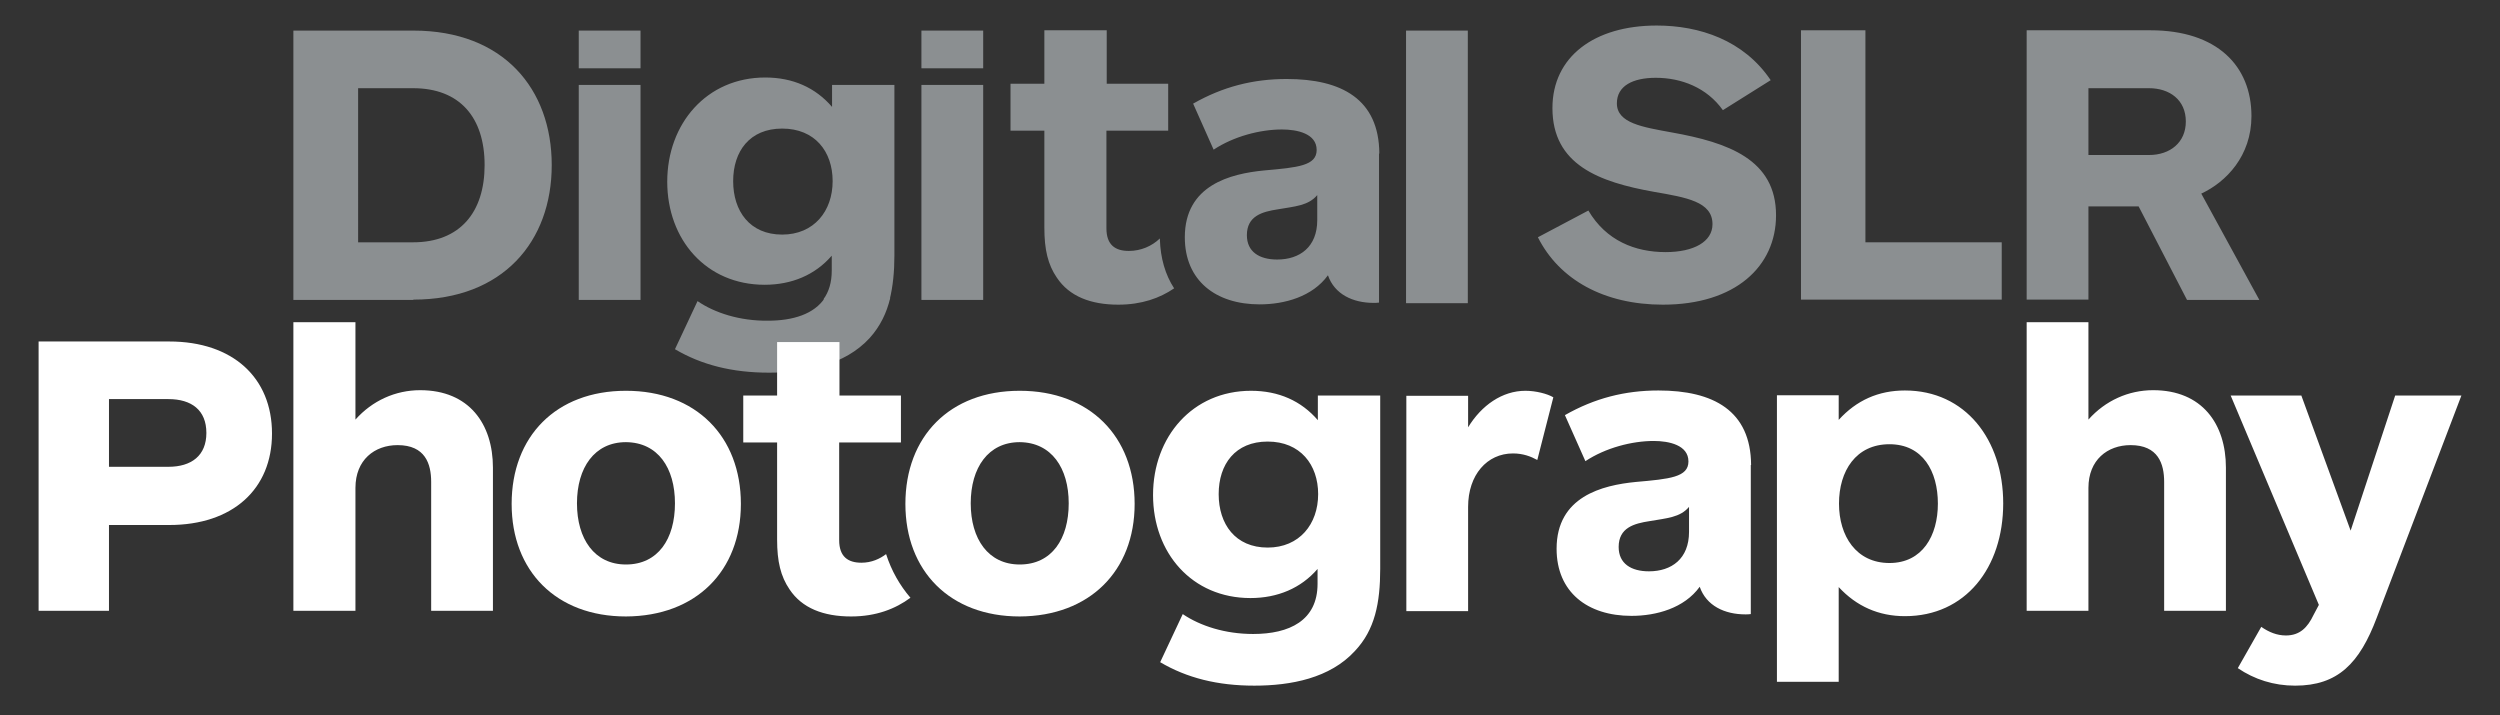 <svg xmlns="http://www.w3.org/2000/svg" xmlns:xlink="http://www.w3.org/1999/xlink" viewBox="0 0 841.9 240.9" enable-background="new 0 0 841.9 240.9"><rect x="0" y="0" width="841.9" height="240.9" fill="#333333" stroke="none"/><defs><path id="a" d="M13 8.6h815.9V231H13z"/></defs><clipPath id="c"><use xlink:href="#a" overflow="visible"/></clipPath><defs><filter id="b" filterUnits="userSpaceOnUse" x="218.2" y="99.4" width="90.5" height="27.2"><feFlood result="back" flood-color="#fff" flood-opacity="1"/><feBlend in="SourceGraphic" in2="back"/></filter></defs><mask maskUnits="userSpaceOnUse" x="218.2" y="99.4" width="90.5" height="27.2" id="e"><g filter="url(#b)"><linearGradient id="d" gradientUnits="userSpaceOnUse" x1=".613" y1="246.303" x2="1.613" y2="246.303" gradientTransform="matrix(0 25.169 25.169 0 -5778.324 84.903)"><stop offset="0" stop-color="#FFF"/><stop offset=".095" stop-color="#F9F9F9"/><stop offset=".22" stop-color="#E9E9E9"/><stop offset=".36" stop-color="#CECECE"/><stop offset=".513" stop-color="#A8A8A8"/><stop offset=".676" stop-color="#777"/><stop offset=".844" stop-color="#3D3D3D"/><stop offset="1"/></linearGradient><path clip-path="url(#c)" fill="url(#d)" d="M13 8.6h815.9V231H13z"/></g></mask><g clip-path="url(#c)" mask="url(#e)"><defs><path id="f" d="M218.2 99.4h90.5v27.2h-90.5z"/></defs><clipPath id="g"><use xlink:href="#f" overflow="visible"/></clipPath><path clip-path="url(#g)" fill="#8B8F91" d="M234.9 101.4l-7.6 16.2c9 5.3 19.3 7.9 31.7 7.9 12.3 0 25.5-2.5 33.9-11.7 3.5-3.9 5.7-8.4 6.9-13.5h-22c-3.6 5.5-10.8 7.7-19.2 7.7-9.4.1-17.9-2.6-23.7-6.6"/></g><path clip-path="url(#c)" fill="#8B8F91" d="M280.4 61c0 10.1-6.3 18-17 18-10.9 0-16.5-7.9-16.5-18s5.6-17.7 16.5-17.7c11 0 17 7.7 17 17.7m19.2 39.9c1.1-4.4 1.6-9.4 1.6-14.9V28.6h-21V36c-5.6-6.5-13.2-9.9-22.5-9.9-19.7 0-33 15.5-33 35.1 0 19.5 13.1 34.7 32.8 34.7 9.1 0 17-3.3 22.6-9.8v5c0 4.1-1 7.2-2.8 9.7h22.3zM139.2 100.9c30.2 0 46.6-19.6 46.6-45.3 0-25.7-16.3-45.3-46.6-45.3H98.8V101h40.4zm-18.6-19.3V29.7h18.5c15.8 0 24.1 9.9 24.1 25.9 0 15.9-8.3 26-24.1 26h-18.5z"/><path fill="#8B8F91" d="M215.7 10.3h-20.8V23h20.8V10.3zm0 18.3h-20.8V101h20.8V28.6zM331.1 10.3h-20.8V23h20.8V10.3zm0 18.3h-20.8V101h20.8V28.6zM473.5 10.3h20.8v91.8h-20.8zM674.1 100.9V81.6h-45.9V10.2h-21.7v90.7"/><g><defs><path id="h" d="M13 8.6h815.9V231H13z"/></defs><clipPath id="i"><use xlink:href="#h" overflow="visible"/></clipPath><path clip-path="url(#i)" fill="#8B8F91" d="M736.1 40.9c0 7.1-5.3 11.3-12.4 11.3h-20.4V29.7h20.4c7 0 12.4 4 12.4 11.2m24.7 60l-19.5-35.7c8.4-3.9 16.9-12.7 16.9-26.1 0-16.9-11.6-28.9-34-28.9h-41.7v90.7h20.8V69.5h16.9l16.3 31.5h24.3zM557.9 8.6c-21 0-35.1 10.5-35.1 27.8 0 19.1 15.7 24.9 34.2 28.2 10.9 1.9 19.7 3.3 19.7 10.9 0 5.9-6.3 9.4-15.8 9.4-10.2 0-20-3.8-26-14l-17 9c7.2 14.3 22.3 22.7 42.1 22.7 24.4 0 38.1-12.9 38.1-30.1 0-18.8-16.1-24.5-35.1-27.9-9.8-1.8-18.5-3.1-18.5-9.8 0-5.9 5.4-8.6 13.1-8.6 8.6 0 17.2 3.3 22.6 10.9L596.3 27c-9.1-13.5-24-18.4-38.4-18.4M443.6 74.1c0 9.1-5.9 13.3-13.5 13.3-6 0-10.2-2.6-10.2-8.2 0-6.5 5.2-7.9 10.4-8.7 5.7-1 10.3-1.2 13.3-4.8v8.4zm20.9-22.4c-.1-18.3-12.7-25.1-31.2-25.1-11.3 0-21.5 2.6-31.5 8.3l6.9 15.5c6.8-4.5 15.7-6.8 23-6.8 5.2 0 11.7 1.4 11.7 6.9 0 5.3-6.3 5.9-17.7 6.9-11.3 1.1-26.7 4.9-26.7 22.5 0 14.6 10.4 22.6 25.2 22.6 8.4 0 17.8-2.6 23-9.8 2.2 6.4 8.4 9.3 15.4 9.3.5 0 1.1 0 1.8-.1V51.7zM372.7 44h20.7V28.2h-20.7v-18h-21v18h-11.4V44h11.4v32.7c0 7.4 1.2 12.4 4.2 16.8 4.2 6.3 11.4 9.1 20.7 9.1 7.8 0 14-2.2 18.8-5.5-3-4.6-4.6-10.2-4.8-16.5v-.3c-2.7 2.6-6.4 4.2-10.4 4.2h-.1c-4.5 0-7.5-2-7.5-7.6V44z"/><path clip-path="url(#i)" fill="#FFF" d="M36.7 157.3v-22.9h20c7.8 0 12.8 3.7 12.8 11.4 0 7.6-5 11.4-12.8 11.4h-20zM91.6 146c0-18.8-13.2-31-34.6-31H13v90.7h23.7v-28.9H57c21.4 0 34.6-12.1 34.6-30.8M119.7 205.7v-41.4c0-9.4 6.4-14.4 14.2-14.4 9.3 0 11.3 6.3 11.3 12.4v43.4H166v-48.2c0-14.7-8-26.1-24.5-26.1-8.3 0-16.1 3.5-21.8 9.9v-32.8H98.8v97.2h20.9zM227.3 169.5c0 12-5.7 20.6-16.5 20.6-10.6 0-16.5-8.6-16.5-20.6 0-12 5.9-20.6 16.5-20.6 10.8.1 16.5 8.7 16.5 20.6m22.2.2c0-22.7-15.1-38.1-38.7-38.1s-38.5 15.4-38.5 38.1c0 22.6 15 37.9 38.5 37.9 23.6-.1 38.7-15.3 38.7-37.9M359.9 169.5c0 12-5.7 20.6-16.5 20.6-10.6 0-16.5-8.6-16.5-20.6 0-12 5.9-20.6 16.5-20.6 10.7.1 16.5 8.7 16.5 20.6m22.2.2c0-22.7-15.1-38.1-38.7-38.1s-38.5 15.4-38.5 38.1c0 22.6 15 37.9 38.5 37.9 23.5-.1 38.7-15.3 38.7-37.9"/><path clip-path="url(#i)" fill="#FFF" d="M282.7 149h20.7v-15.8h-20.7v-18h-21v18h-11.4V149h11.4v32.7c0 7.4 1.2 12.4 4.2 16.8 4.2 6.3 11.4 9.1 20.7 9.1 8.5 0 15-2.6 20-6.3-3.6-4.2-6.4-9.1-8.2-14.7-2.1 1.6-4.9 2.9-8.3 2.9-4.5 0-7.5-2-7.5-7.6V149zM443.9 166.4c0 10.1-6.3 18-17 18-10.9 0-16.5-7.9-16.5-18s5.6-17.7 16.5-17.7c11 0 17 7.8 17 17.7m20.9 25.1v-58.3h-21v8.3c-5.6-6.5-13.2-9.9-22.5-9.9-19.7 0-33 15.5-33 35.1 0 19.5 13.1 34.7 32.8 34.7 9.1 0 17-3.3 22.6-9.8v5c0 12.4-9.5 16.9-21.7 16.9-9.4 0-17.8-2.7-23.7-6.7l-7.6 16.2c9 5.3 19.3 7.9 31.7 7.9 12.3 0 25.5-2.5 33.9-11.7 6.7-7.1 8.5-16.1 8.5-27.7M523.1 133.8c-2-1.2-5.9-2.2-9.4-2.2-7.8 0-14.8 4.9-19.3 12.3v-10.6h-20.8v72.5h20.8v-35.1c0-10.8 6.4-18 15.1-18 3.4 0 6 1 8.2 2.2l5.4-21.1zM703.3 205.7v-41.4c0-9.4 6.4-14.4 14.2-14.4 9.3 0 11.3 6.3 11.3 12.4v43.4h20.8v-48.2c0-14.7-8-26.1-24.5-26.1-8.3 0-16.1 3.5-21.8 9.9v-32.8h-20.8v97.2h20.8zM828.9 133.2h-22.3l-15 45.5-16.6-45.5h-23.8l29.7 70.5-1.8 3.4c-2 4.2-4.6 6.9-9.3 6.9-3 0-5.7-1.1-8.3-2.9l-7.9 13.9c5.6 3.8 12.1 5.9 19.3 5.9 14.4 0 21.7-7.5 27.5-22.9l28.5-74.8zM619.3 169.6c0-11 5.7-20 17-20 11.2 0 16.3 9.1 16.3 20 0 10.8-5.2 20-16.3 20-11.2 0-17-9.1-17-20m-20.9-36.4v96.4h20.8v-31.9c6 6.5 13.5 9.8 22.3 9.8 20.4 0 33.1-16.3 33.1-38 0-21.4-12.7-38-33.1-38-8.9 0-16.3 3.3-22.3 9.9v-8.3h-20.8zM568.8 179.1c0 9.1-5.9 13.3-13.5 13.3-6 0-10.2-2.6-10.2-8.2 0-6.5 5.2-7.9 10.4-8.7 5.7-1 10.3-1.2 13.3-4.8v8.4zm20.9-22.5c-.1-18.3-12.7-25.1-31.2-25.1-11.3 0-21.5 2.6-31.5 8.3l6.9 15.5c6.8-4.5 15.7-6.8 23-6.8 5.2 0 11.7 1.4 11.7 6.9 0 5.3-6.3 5.9-17.7 6.9-11.3 1.1-26.7 4.9-26.7 22.5 0 14.6 10.4 22.6 25.2 22.6 8.4 0 17.8-2.6 23-9.8 2.2 6.4 8.4 9.3 15.4 9.3.5 0 1.1 0 1.8-.1v-50.2z"/></g></svg>